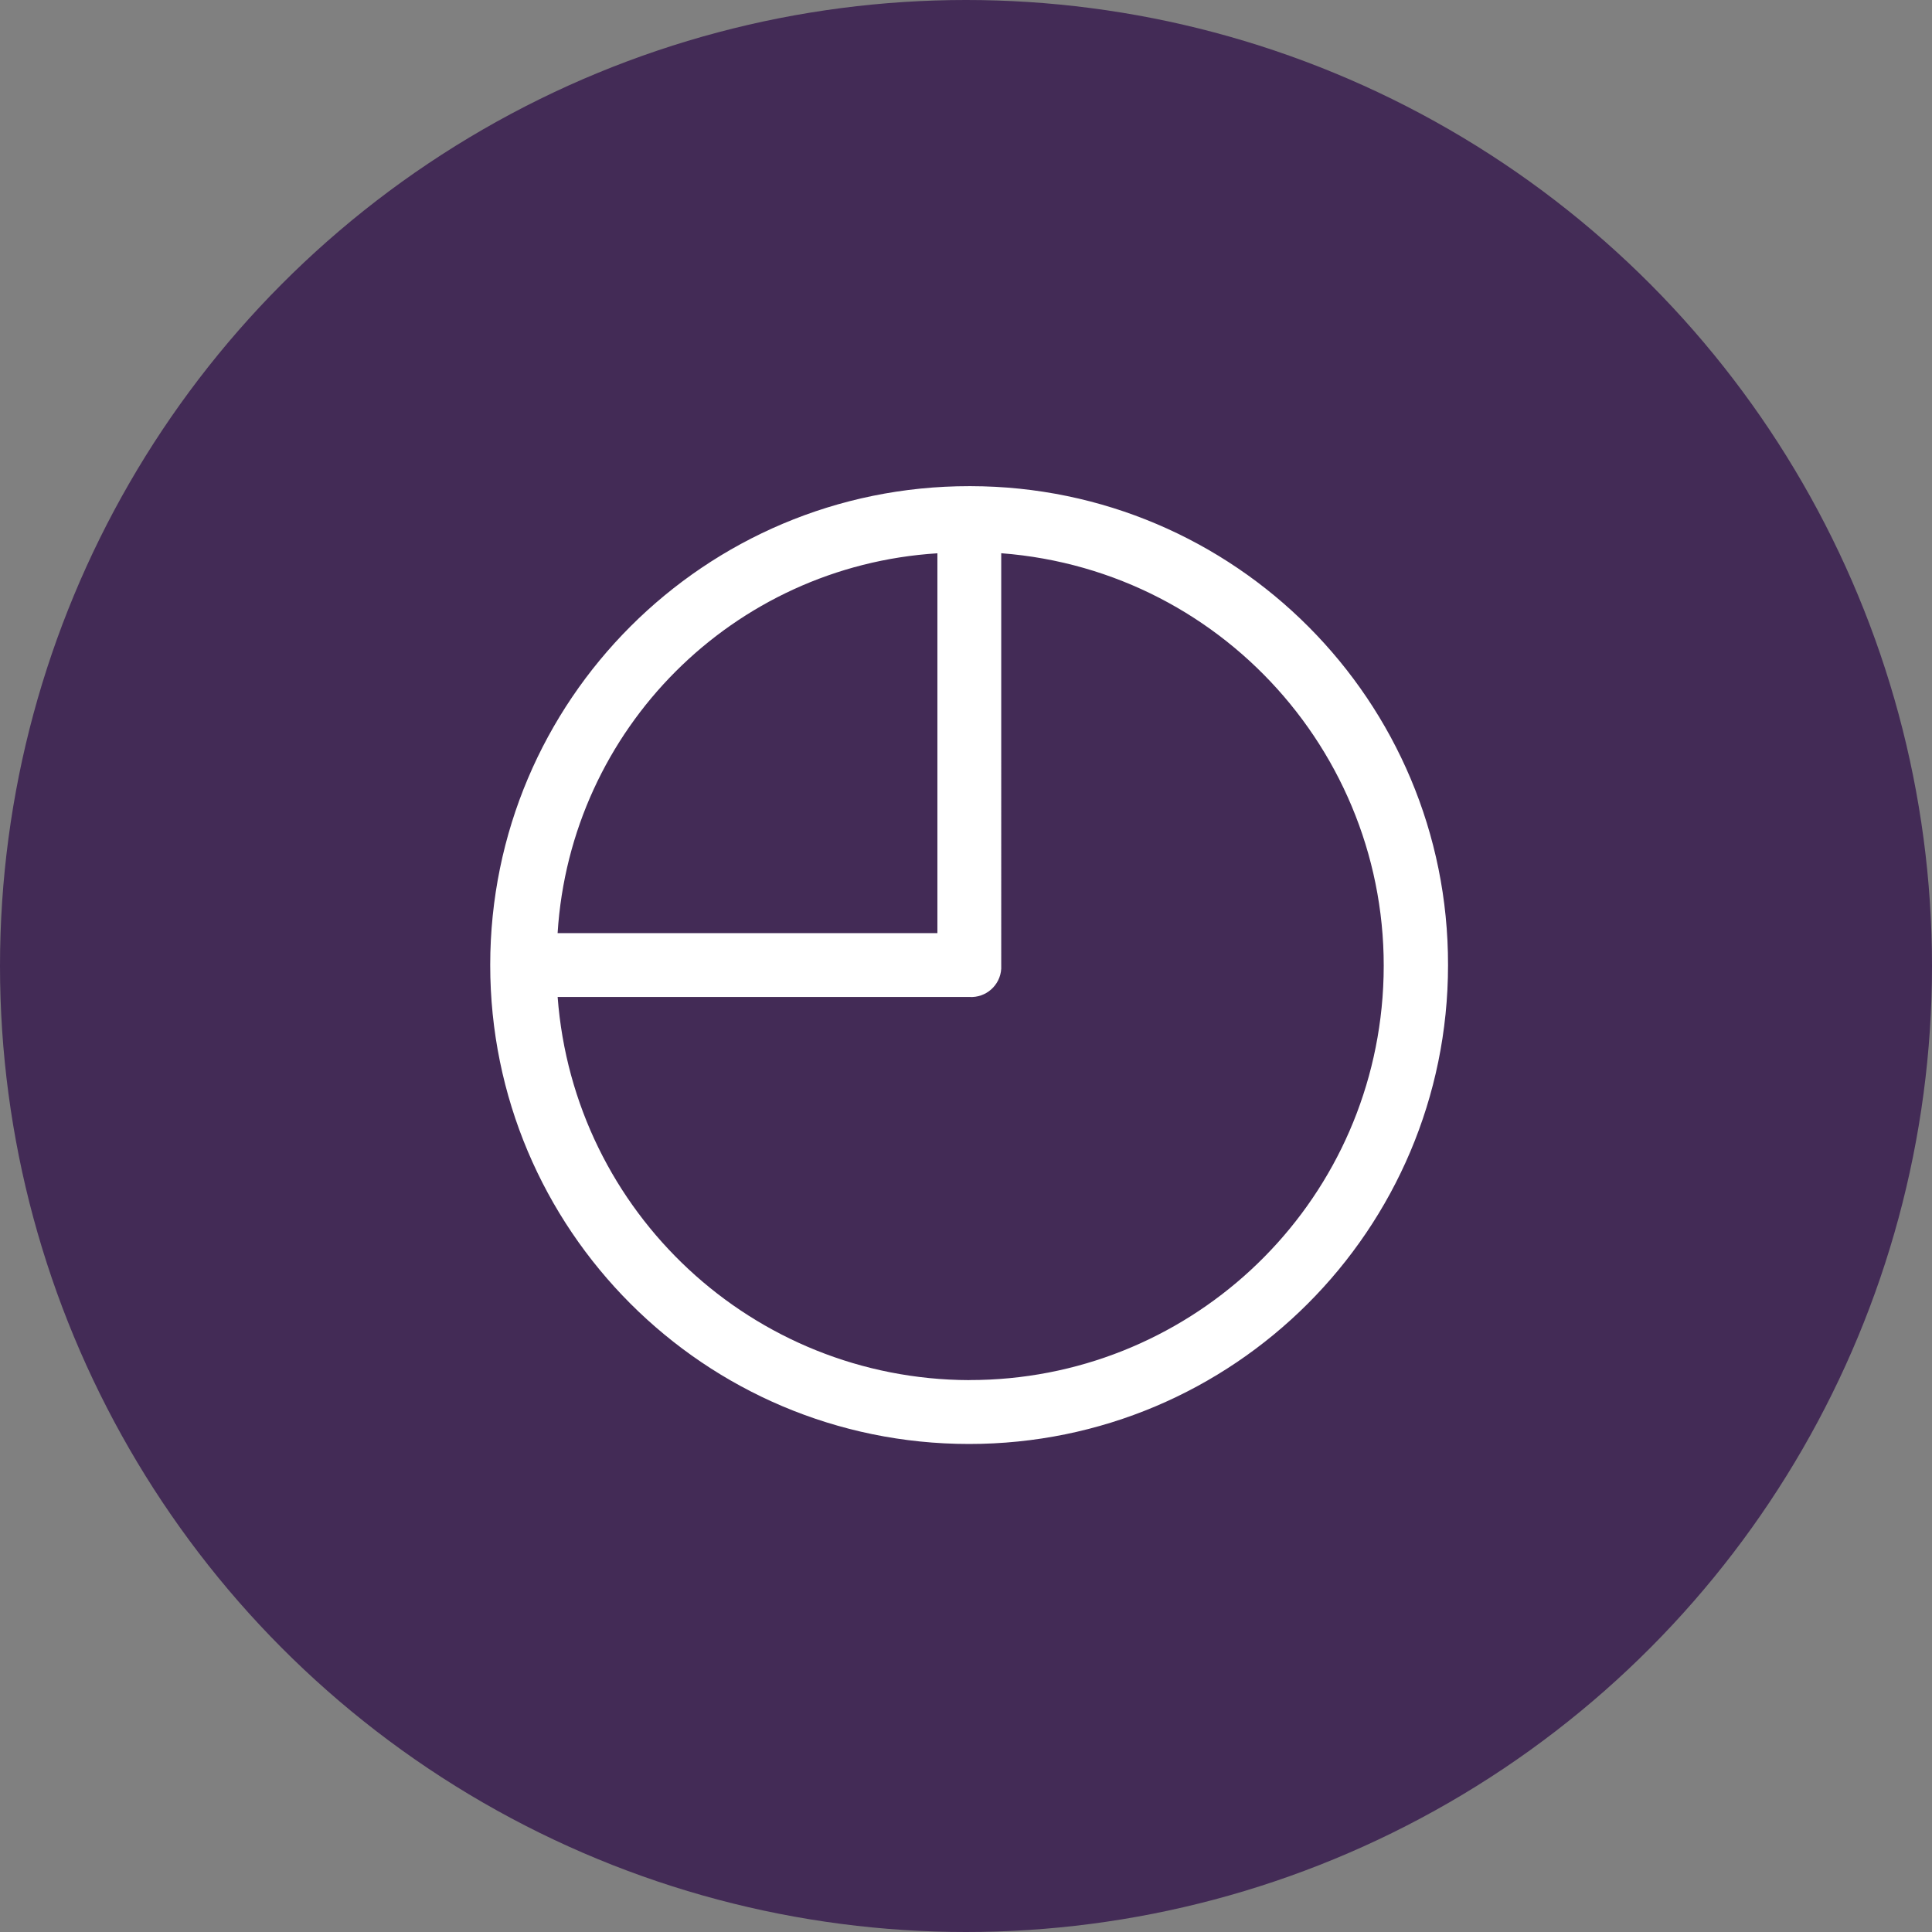 <?xml version="1.0" encoding="utf-8"?>
<!-- Generator: Adobe Illustrator 25.3.1, SVG Export Plug-In . SVG Version: 6.00 Build 0)  -->
<svg version="1.1" id="icon_" xmlns="http://www.w3.org/2000/svg" xmlns:xlink="http://www.w3.org/1999/xlink" x="0px" y="0px"
	 viewBox="0 0 60 60" style="enable-background:new 0 0 60 60;" xml:space="preserve">
<rect x="0" y="0" width="60" height="60" fill="#808080" stroke="none"/>
<style type="text/css">
	.st0{fill:#432B56;}
	.st1{fill-rule:evenodd;clip-rule:evenodd;fill:#FFFFFF;}
</style>
<circle class="st0" cx="30" cy="30" r="30"/>
<path class="st1" d="M30.103,15.098c-8.214-0.003-14.876,6.653-14.879,14.867
	c-0.003,8.214,6.653,14.876,14.867,14.879c8.214,0.003,14.876-6.653,14.879-14.867
	c0-0.002,0-0.004,0-0.006c0.013-8.201-6.625-14.86-14.826-14.873
	C30.13,15.098,30.116,15.098,30.103,15.098z M29.112,17.18v11.799H17.317
	c0.397-6.343,5.452-11.399,11.795-11.796V17.18z M30.103,42.861
	c-6.714-0.021-12.282-5.203-12.785-11.899h12.785c0.516,0.032,0.96-0.361,0.991-0.877
	c0.002-0.038,0.002-0.076,0-0.115V17.181c7.081,0.541,12.382,6.72,11.841,13.8
	c-0.513,6.706-6.106,11.884-12.832,11.878V42.861z"/>
</svg>
